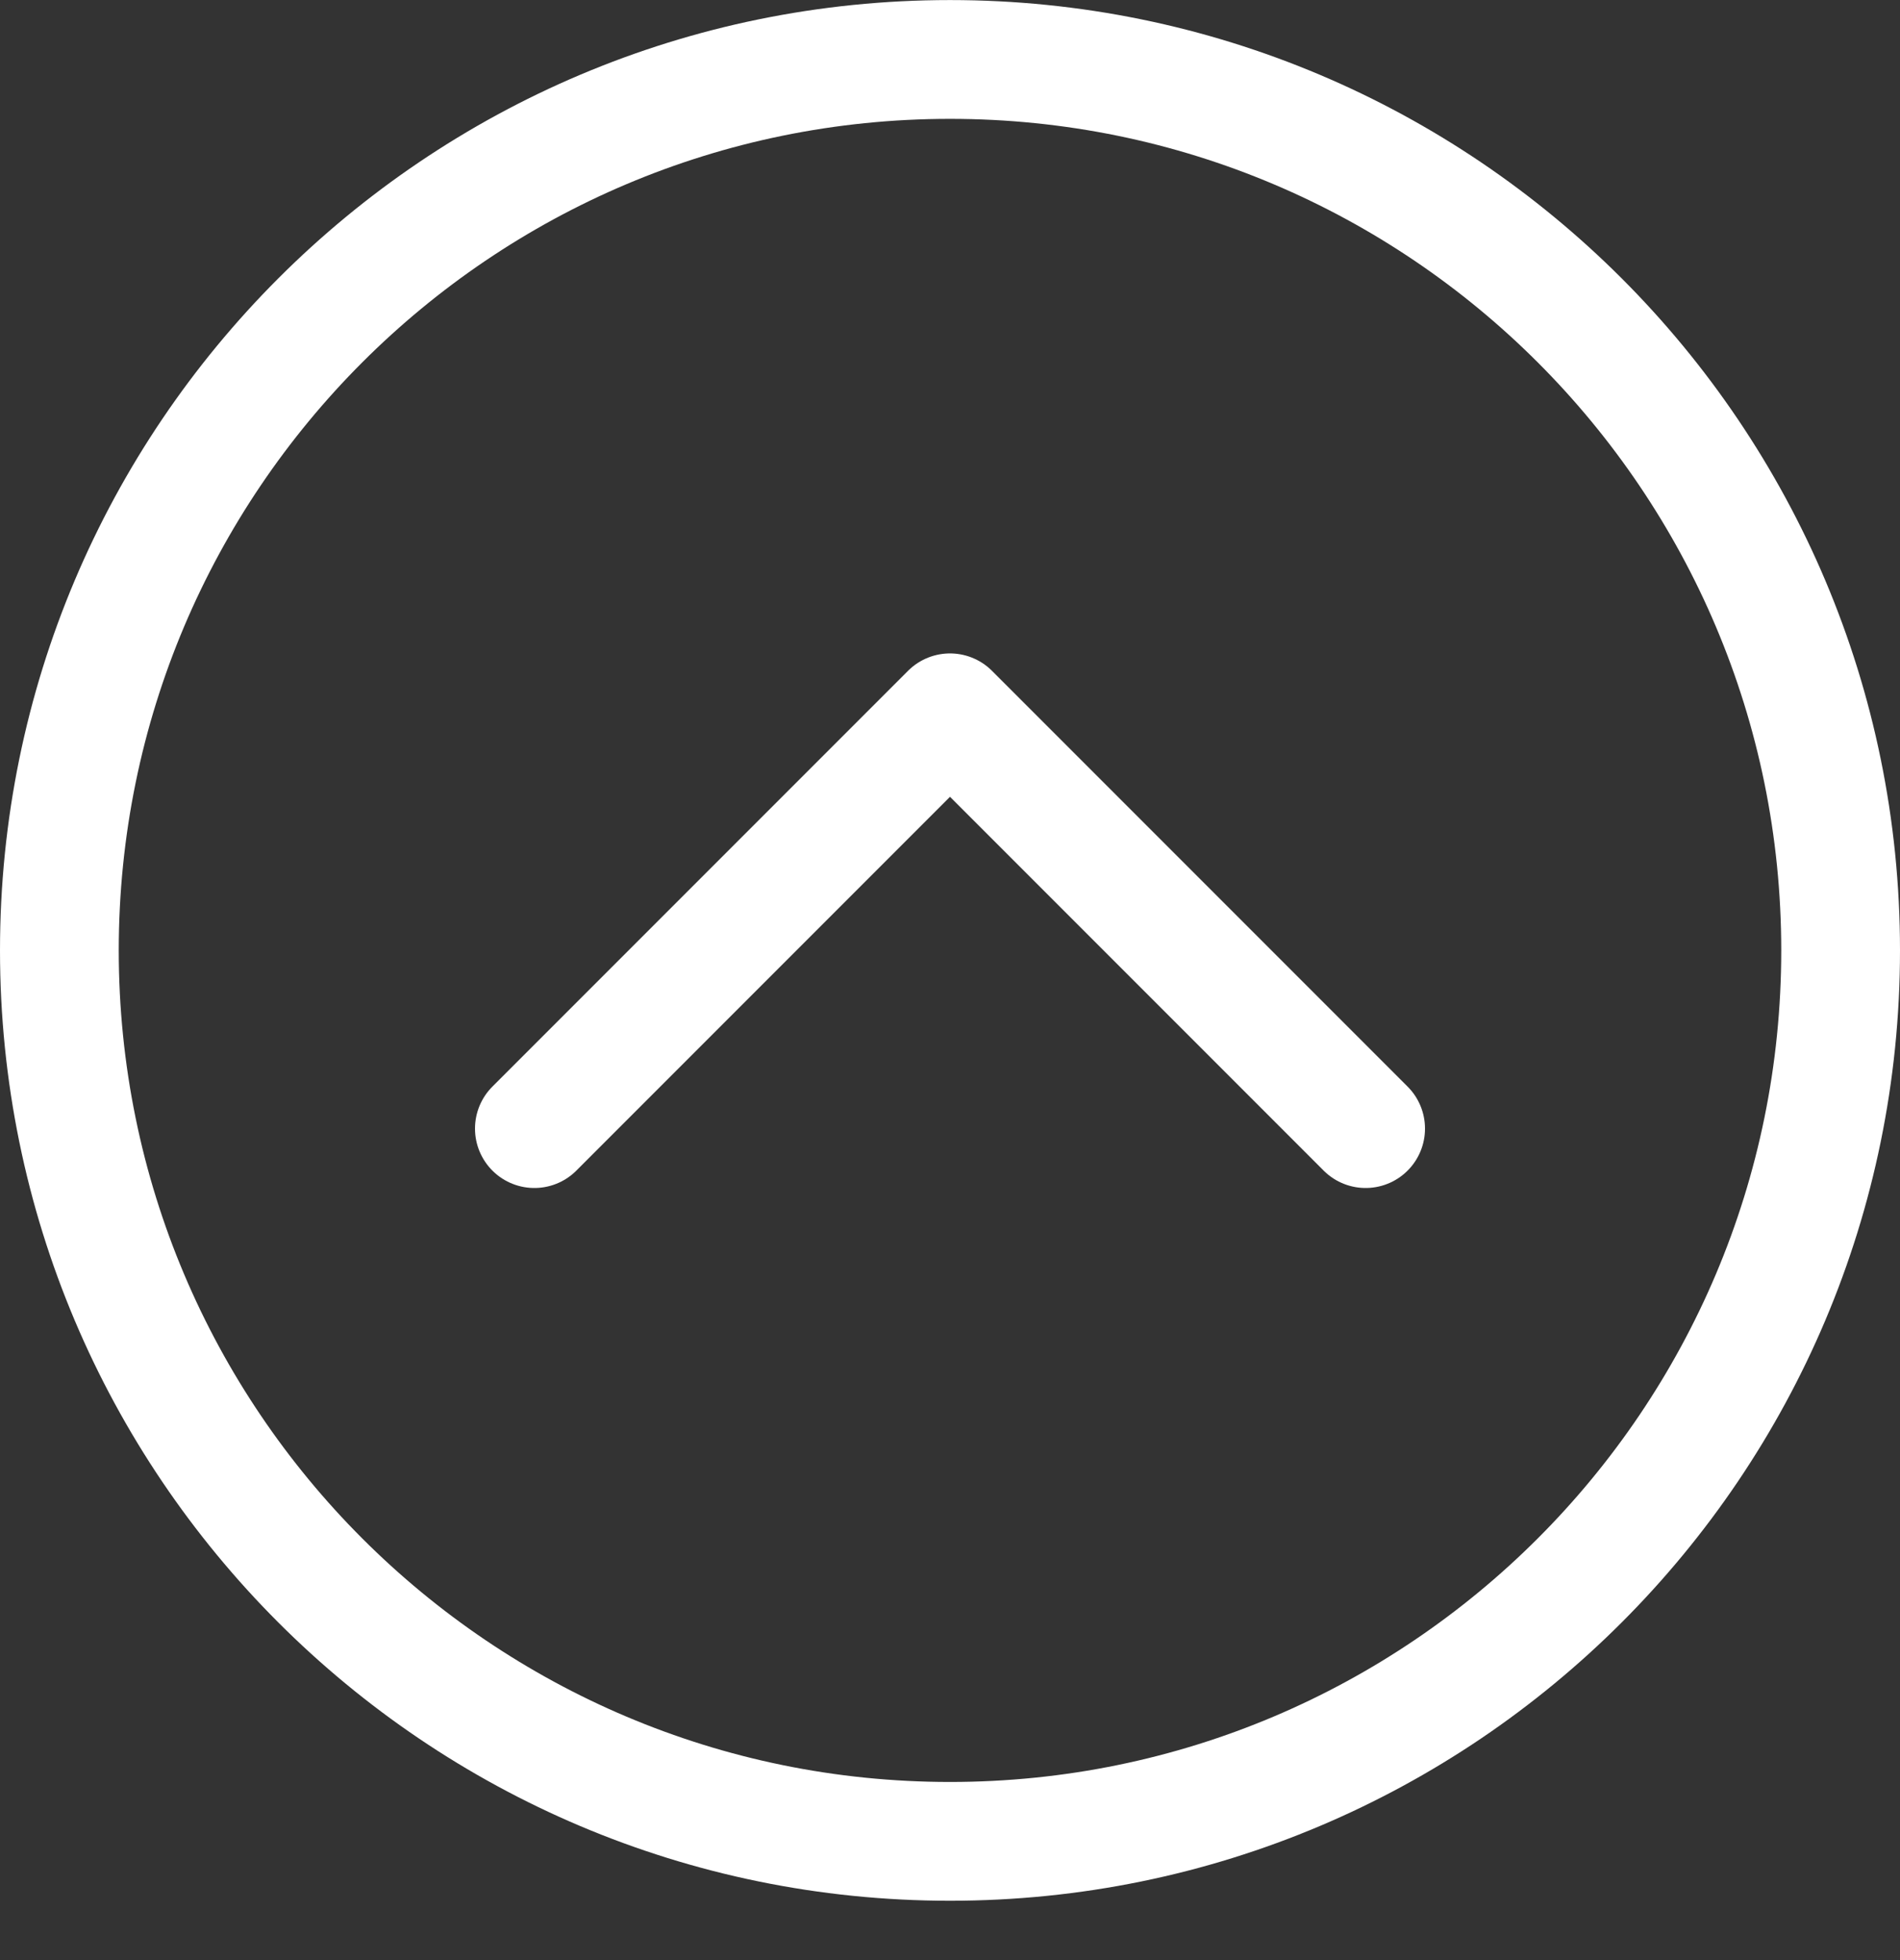 <svg width="32" height="33" viewBox="0 0 32 33" fill="none" xmlns="http://www.w3.org/2000/svg">
<rect x="0" y="0" width="32" height="33" fill="#333333" stroke="none"/>
<path d="M31 16.001C31 24.285 24.284 31.001 16 31.001C7.716 31.001 1 24.285 1 16.001C1 7.717 7.716 1.001 16 1.001C24.284 1.001 31 7.717 31 16.001Z" stroke="white" stroke-width="2"/>
<path d="M23 19.001L16 12.001L9 19.001" stroke="white" stroke-width="2" stroke-linecap="round" stroke-linejoin="round"/>
</svg>
